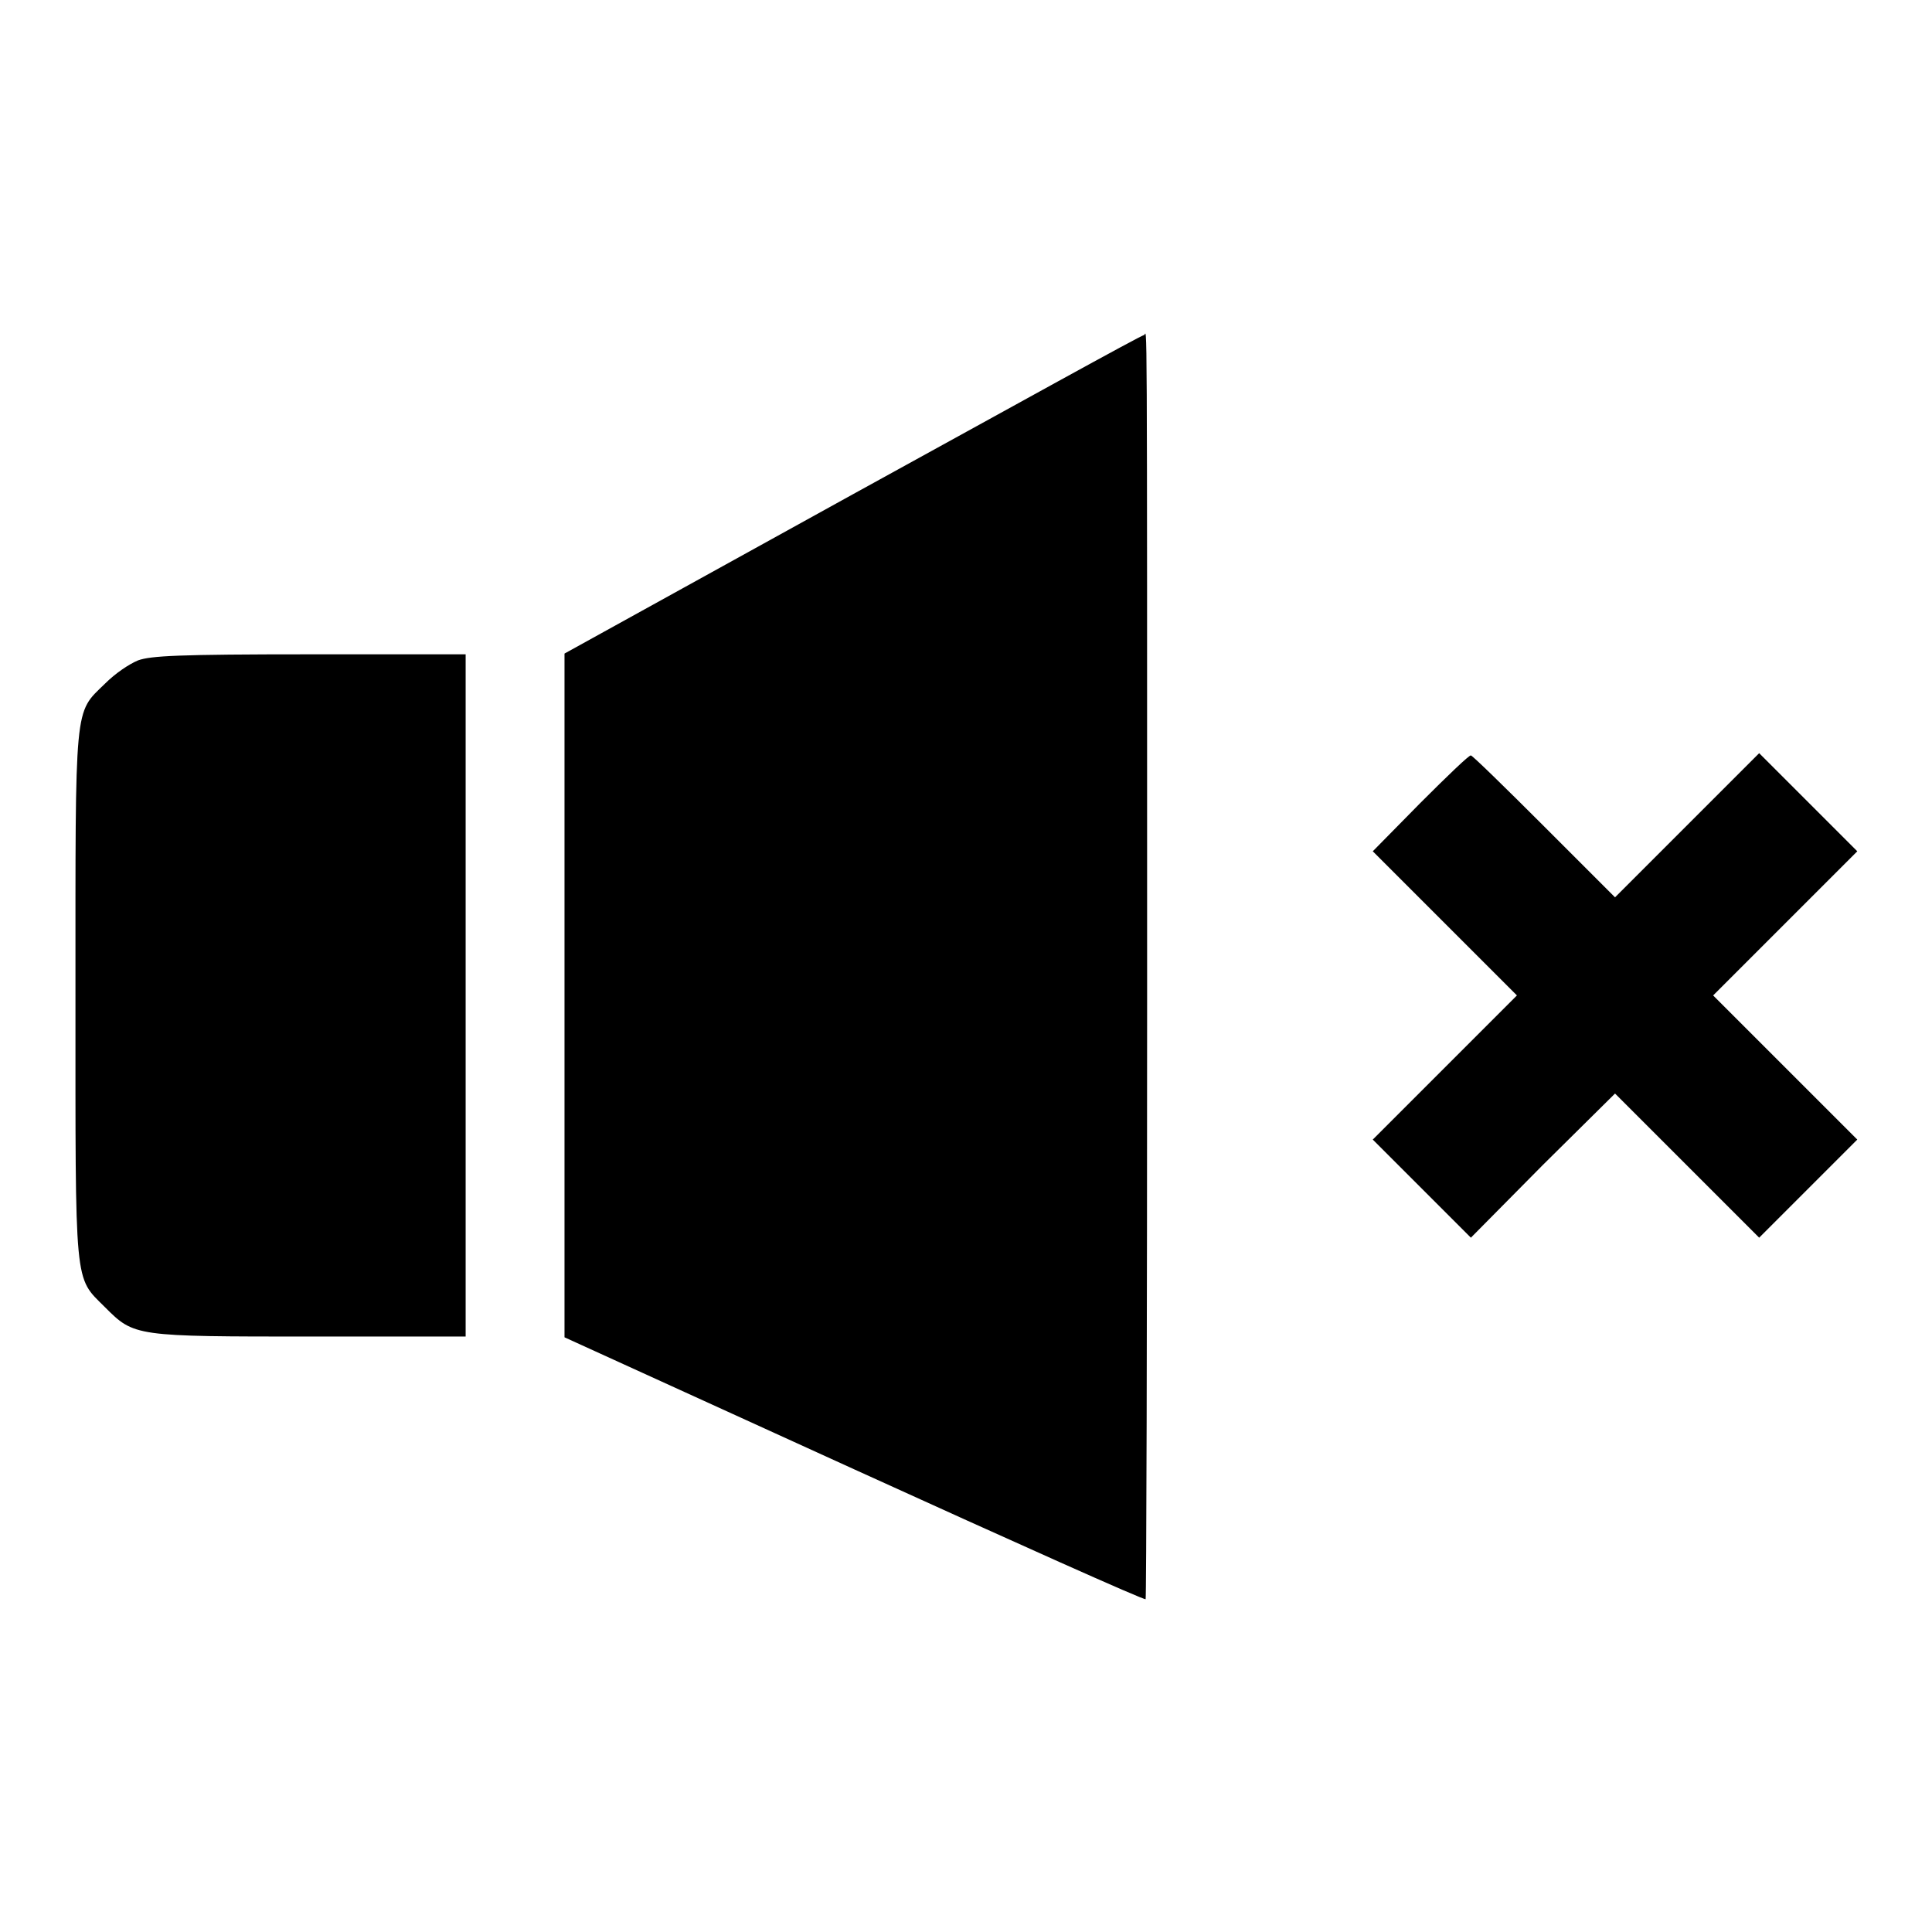 <?xml version="1.0" encoding="utf-8"?>
<!-- Svg Vector Icons : http://www.onlinewebfonts.com/icon -->
<!DOCTYPE svg PUBLIC "-//W3C//DTD SVG 1.1//EN" "http://www.w3.org/Graphics/SVG/1.1/DTD/svg11.dtd">
<svg version="1.1" xmlns="http://www.w3.org/2000/svg" xmlns:xlink="http://www.w3.org/1999/xlink" x="0px" y="0px" viewBox="0 0 256 256" enable-background="new 0 0 256 256" xml:space="preserve">
<g><g><g><path fill="#000000" d="M113,65.5L74.8,86.6v45.3v45.3l38.4,17.5c21.1,9.6,38.5,17.4,38.6,17.2c0.1-0.1,0.2-36.1,0.2-80.1c0-95.5,0-87.5-0.4-87.4C151.4,44.3,134.1,53.9,113,65.5z"/><path fill="#000000" d="M18.3,87.5c-1.2,0.5-3,1.7-4.4,3.1c-4.1,4-3.9,2.2-3.9,41.3c0,39.1-0.2,37.2,3.9,41.3c3.9,3.9,3.9,3.9,27.6,3.9h20.2v-45.2V86.7l-20.6,0C23.5,86.7,20,86.9,18.3,87.5z"/><path fill="#000000" d="M188.2,106.4l-6.3,6.4l9.5,9.5l9.6,9.6l-9.6,9.6l-9.5,9.5l6.5,6.5l6.5,6.5l9.5-9.6l9.6-9.5l9.5,9.5l9.6,9.6l6.5-6.5l6.5-6.5l-9.5-9.5l-9.6-9.6l9.6-9.6l9.5-9.5l-6.5-6.5l-6.5-6.5l-9.6,9.6l-9.5,9.5l-9.4-9.4c-5.2-5.2-9.5-9.4-9.7-9.4C194.7,100,191.7,102.9,188.2,106.4z"/></g></g></g>
</svg>